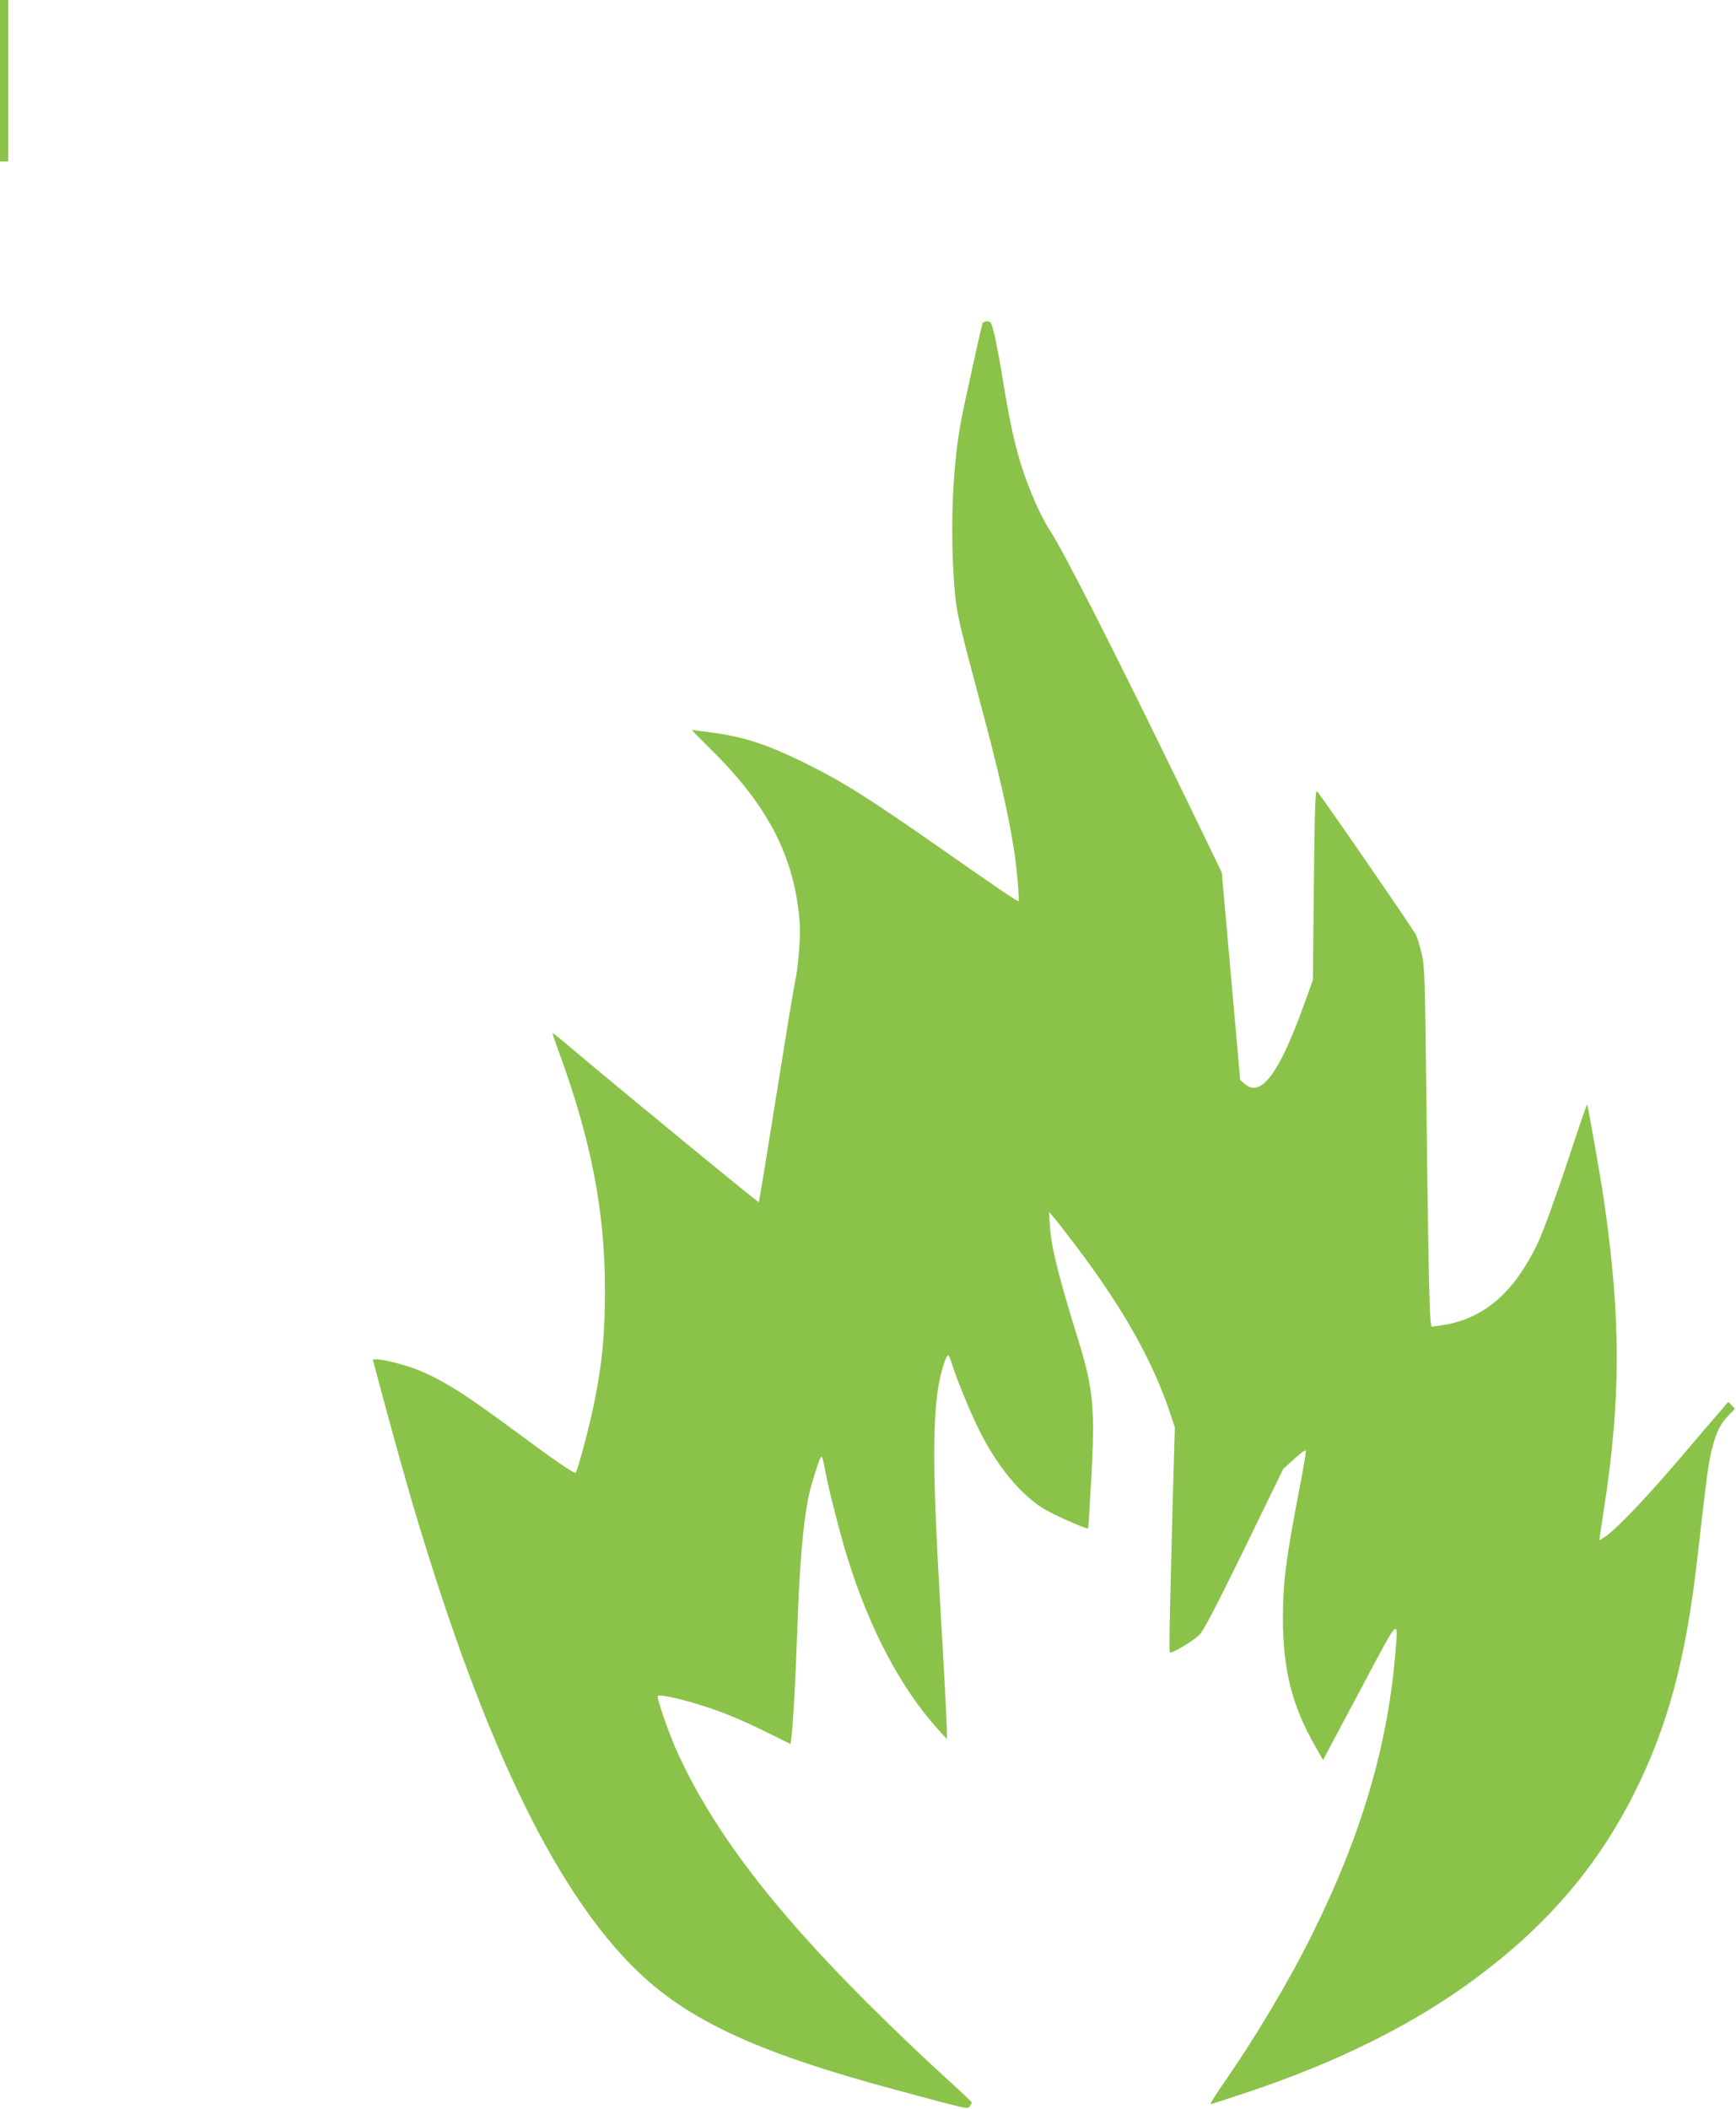 <?xml version="1.0" standalone="no"?>
<!DOCTYPE svg PUBLIC "-//W3C//DTD SVG 20010904//EN"
 "http://www.w3.org/TR/2001/REC-SVG-20010904/DTD/svg10.dtd">
<svg version="1.0" xmlns="http://www.w3.org/2000/svg"
 width="1054pt" height="1280pt" viewBox="0 0 1054 1280"
 preserveAspectRatio="xMidYMid meet">
<g transform="translate(0,1280) scale(0.1,-0.1)"
fill="#8bc34a" stroke="none">
<path d="M0 12310 l0 -490 25 0 25 0 0 490 0 490 -25 0 -25 0 0 -490z"/>
<path d="M5965 10838 c-8 -28 -115 -508 -129 -587 -49 -259 -66 -610 -47 -931
13 -220 19 -247 152 -745 125 -466 181 -711 218 -950 14 -88 31 -288 25 -294
-4 -5 -109 66 -464 314 -450 315 -610 415 -845 530 -226 110 -362 154 -559
180 -61 8 -112 15 -115 15 -3 0 49 -53 115 -118 348 -343 508 -653 539 -1047
7 -89 -8 -276 -30 -375 -8 -36 -59 -348 -114 -693 -55 -346 -102 -631 -104
-633 -4 -4 -851 692 -1159 952 -48 41 -90 74 -92 74 -3 0 11 -44 31 -97 202
-549 286 -981 286 -1468 -1 -269 -15 -425 -63 -667 -27 -139 -102 -423 -115
-436 -7 -8 -127 74 -355 243 -317 235 -444 315 -600 380 -71 29 -210 65 -251
65 l-26 0 18 -68 c95 -356 191 -702 258 -922 398 -1318 810 -2182 1273 -2665
323 -339 750 -543 1628 -779 449 -121 434 -117 448 -99 6 9 12 20 12 23 0 4
-87 85 -192 181 -106 95 -308 289 -448 429 -582 581 -939 1055 -1151 1523 -49
109 -124 326 -115 334 12 12 153 -20 302 -69 97 -31 215 -81 328 -136 l176
-87 5 40 c11 95 25 342 35 635 15 425 35 664 71 835 12 58 57 203 69 225 11
19 14 12 35 -100 24 -120 89 -372 131 -507 136 -436 325 -792 553 -1043 l50
-55 0 40 c1 42 -19 410 -44 840 -40 690 -43 1031 -10 1246 15 100 52 217 64
202 4 -4 15 -30 23 -58 29 -92 110 -289 163 -395 108 -215 241 -379 382 -471
53 -35 272 -133 280 -125 1 1 9 132 18 291 25 431 14 554 -78 851 -121 390
-165 566 -173 698 l-5 81 26 -30 c14 -16 77 -97 140 -180 289 -382 470 -706
575 -1029 l23 -69 -12 -416 c-21 -791 -24 -951 -17 -951 23 0 147 76 178 108
26 26 104 176 273 522 l236 485 67 61 c43 39 68 57 70 48 2 -8 -15 -107 -37
-221 -84 -436 -102 -576 -102 -800 1 -310 57 -530 199 -776 l45 -79 31 59 c17
32 117 219 221 415 213 401 205 393 186 165 -47 -557 -208 -1101 -502 -1692
-147 -297 -354 -643 -553 -927 -41 -60 -71 -108 -66 -108 5 0 96 29 203 65
567 187 1039 423 1418 707 430 321 732 677 954 1120 202 406 311 810 380 1418
56 491 66 568 85 649 27 113 53 168 103 219 l41 42 -20 21 -21 21 -46 -54
c-26 -29 -133 -154 -238 -278 -199 -234 -383 -428 -456 -481 -24 -16 -43 -29
-43 -27 0 2 13 89 29 194 103 665 103 1152 0 1864 -18 129 -98 582 -103 587
-2 2 -58 -162 -125 -365 -67 -202 -145 -414 -172 -471 -147 -311 -335 -470
-596 -506 l-52 -7 -5 34 c-8 51 -17 534 -26 1377 -8 713 -10 772 -28 851 -11
47 -26 98 -34 115 -13 29 -577 847 -602 873 -10 10 -14 -102 -19 -567 l-6
-579 -52 -144 c-152 -424 -264 -574 -363 -485 l-26 22 -56 630 -56 630 -230
475 c-421 866 -728 1470 -814 1602 -25 36 -66 117 -93 180 -93 217 -135 378
-196 755 -13 83 -34 192 -45 242 -20 84 -24 91 -46 91 -14 0 -26 -6 -29 -12z"/>
</g>
</svg>
